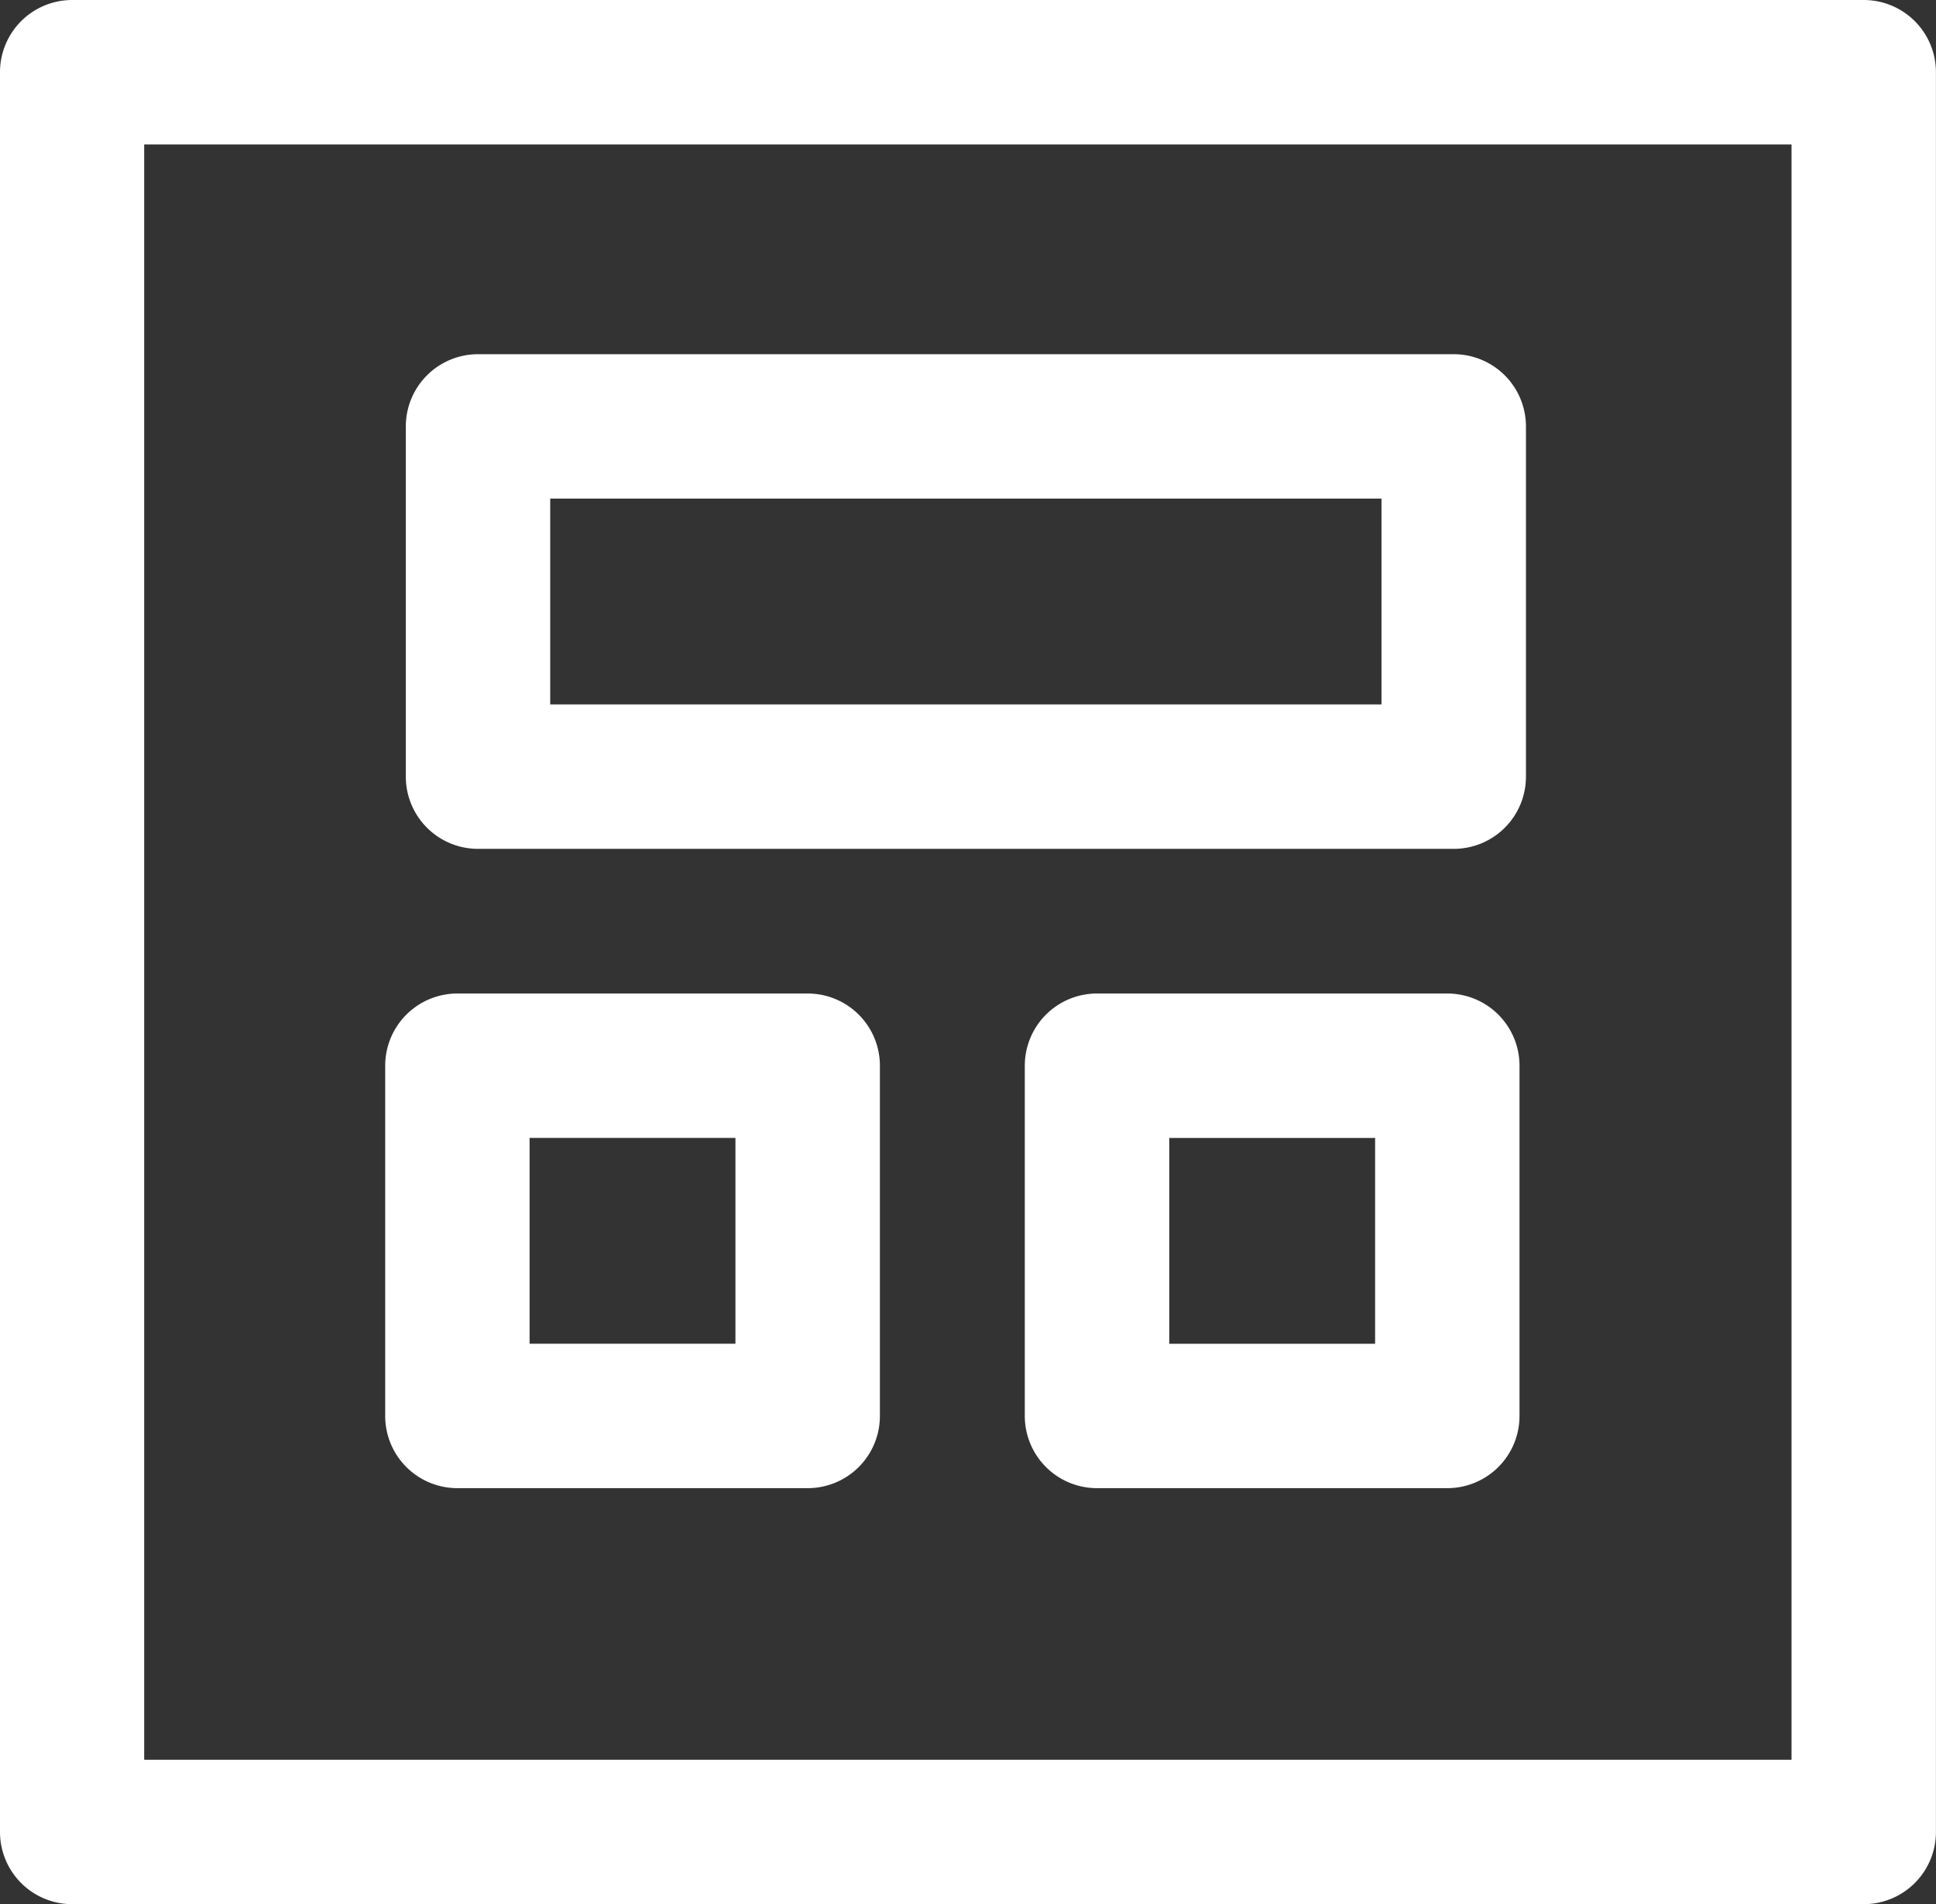 <svg xmlns="http://www.w3.org/2000/svg" width="27.03" height="26.589" viewBox="0 0 27.03 26.589">
  <rect x="0" y="0" width="27.03" height="26.589" fill="#333333" stroke="none"/>
  <g id="Group_522" data-name="Group 522" transform="translate(-1231.044 -1073.606)">
    <path id="Path_1762" data-name="Path 1762" d="M1257.065,1073.606h-25.013a1.008,1.008,0,0,0-1.008,1.008v24.573a1.008,1.008,0,0,0,1.008,1.008h25.013a1.008,1.008,0,0,0,1.008-1.008v-24.573A1.008,1.008,0,0,0,1257.065,1073.606Zm-1.008,24.573h-23v-22.556h23Z" fill="#fff"/>
    <path id="Path_1763" data-name="Path 1763" d="M1251.716,1097.683h13.623a1.008,1.008,0,0,0,1.008-1.008v-4.891a1.009,1.009,0,0,0-1.008-1.008h-13.623a1.008,1.008,0,0,0-1.008,1.008v4.891A1.008,1.008,0,0,0,1251.716,1097.683Zm1.008-4.891h11.606v2.874h-11.606Z" transform="translate(-13.998 -12.224)" fill="#fff"/>
    <path id="Path_1764" data-name="Path 1764" d="M1250.716,1128.667h4.891a1.008,1.008,0,0,0,1.008-1.008v-4.891a1.008,1.008,0,0,0-1.008-1.008h-4.891a1.008,1.008,0,0,0-1.008,1.008v4.891A1.008,1.008,0,0,0,1250.716,1128.667Zm1.008-4.891h2.874v2.874h-2.874Z" transform="translate(-13.286 -34.281)" fill="#fff"/>
    <path id="Path_1765" data-name="Path 1765" d="M1286.607,1121.76h-4.891a1.008,1.008,0,0,0-1.008,1.008v4.891a1.008,1.008,0,0,0,1.008,1.008h4.891a1.008,1.008,0,0,0,1.008-1.008v-4.891A1.008,1.008,0,0,0,1286.607,1121.76Zm-1.008,4.891h-2.874v-2.874h2.874Z" transform="translate(-35.356 -34.281)" fill="#fff"/>
  </g>
</svg>
